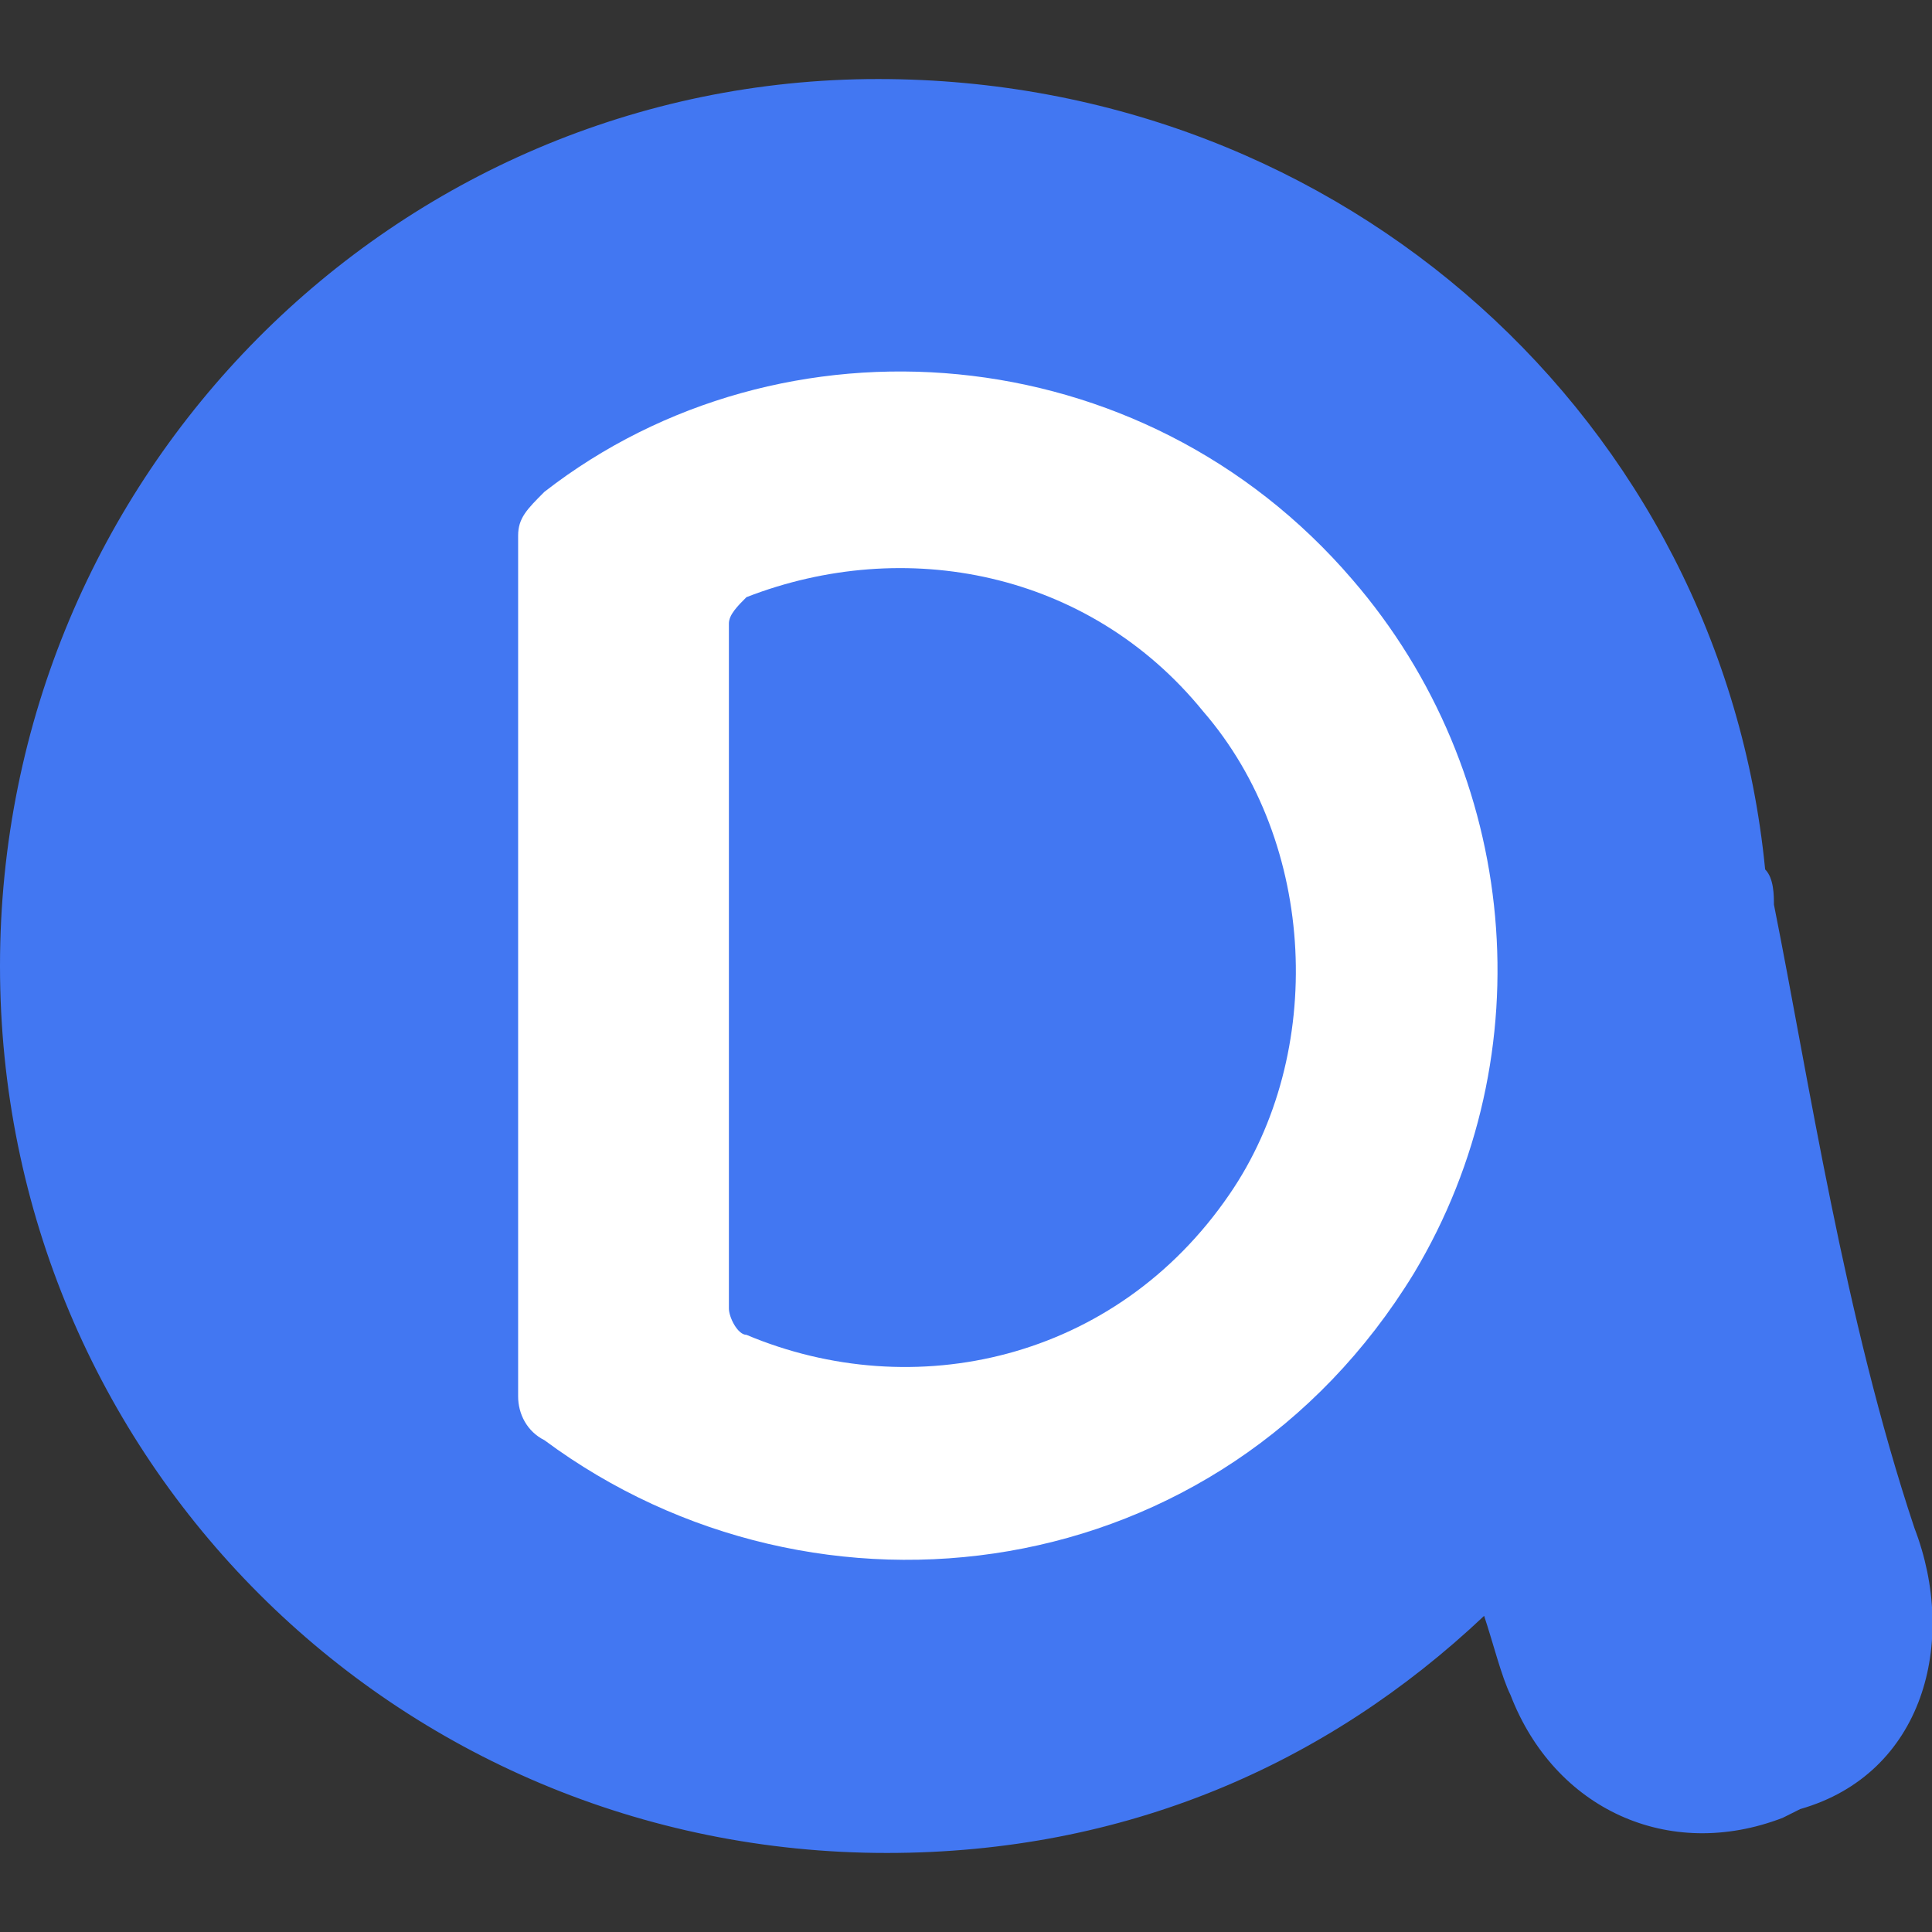 <?xml version="1.0" encoding="utf-8"?>
<!-- Generator: Adobe Illustrator 26.2.1, SVG Export Plug-In . SVG Version: 6.00 Build 0)  -->
<svg version="1.1" id="레이어_1" xmlns="http://www.w3.org/2000/svg" xmlns:xlink="http://www.w3.org/1999/xlink" x="0px"
	 y="0px" viewBox="0 0 22 22" style="enable-background:new 0 0 22 22;" xml:space="preserve">
<rect x="0" y="0" width="22" height="22" fill="#333333" stroke="none"/>
<style type="text/css">
	.st0{fill:#4277F2;}
	.st1{fill:#FFFFFF;}
</style>
<g>
	<path class="st0" d="M21.8,17.4c-0.8-2.4-1.2-5.1-1.6-7.1c0-0.1,0-0.3-0.1-0.4c-0.5-5.1-4.8-9-10.1-9C4.5,0.9,0,5.4,0,11
		s4.5,10.1,10.1,10.1c2.7,0,5-1,6.8-2.7c0.1,0.3,0.2,0.7,0.3,0.9c0.5,1.3,1.8,1.9,3.1,1.4l0.2-0.1C21.9,20.2,22.3,18.7,21.8,17.4z"
		/>
	<path class="st1" d="M6.2,16.4c3.1,2.3,7.7,1.7,9.9-1.9c1.5-2.5,1.2-5.7-0.7-7.9c-2.4-2.8-6.5-3.1-9.2-1C6,5.8,5.9,5.9,5.9,6.1v9.8
		C5.9,16.1,6,16.3,6.2,16.4z M14,13.6c-1.3,1.9-3.6,2.4-5.5,1.6c-0.1,0-0.2-0.2-0.2-0.3V7.1c0-0.1,0.1-0.2,0.2-0.3
		c1.8-0.7,3.9-0.3,5.2,1.3C15,9.6,15.1,12,14,13.6z"/>
</g>
</svg>
